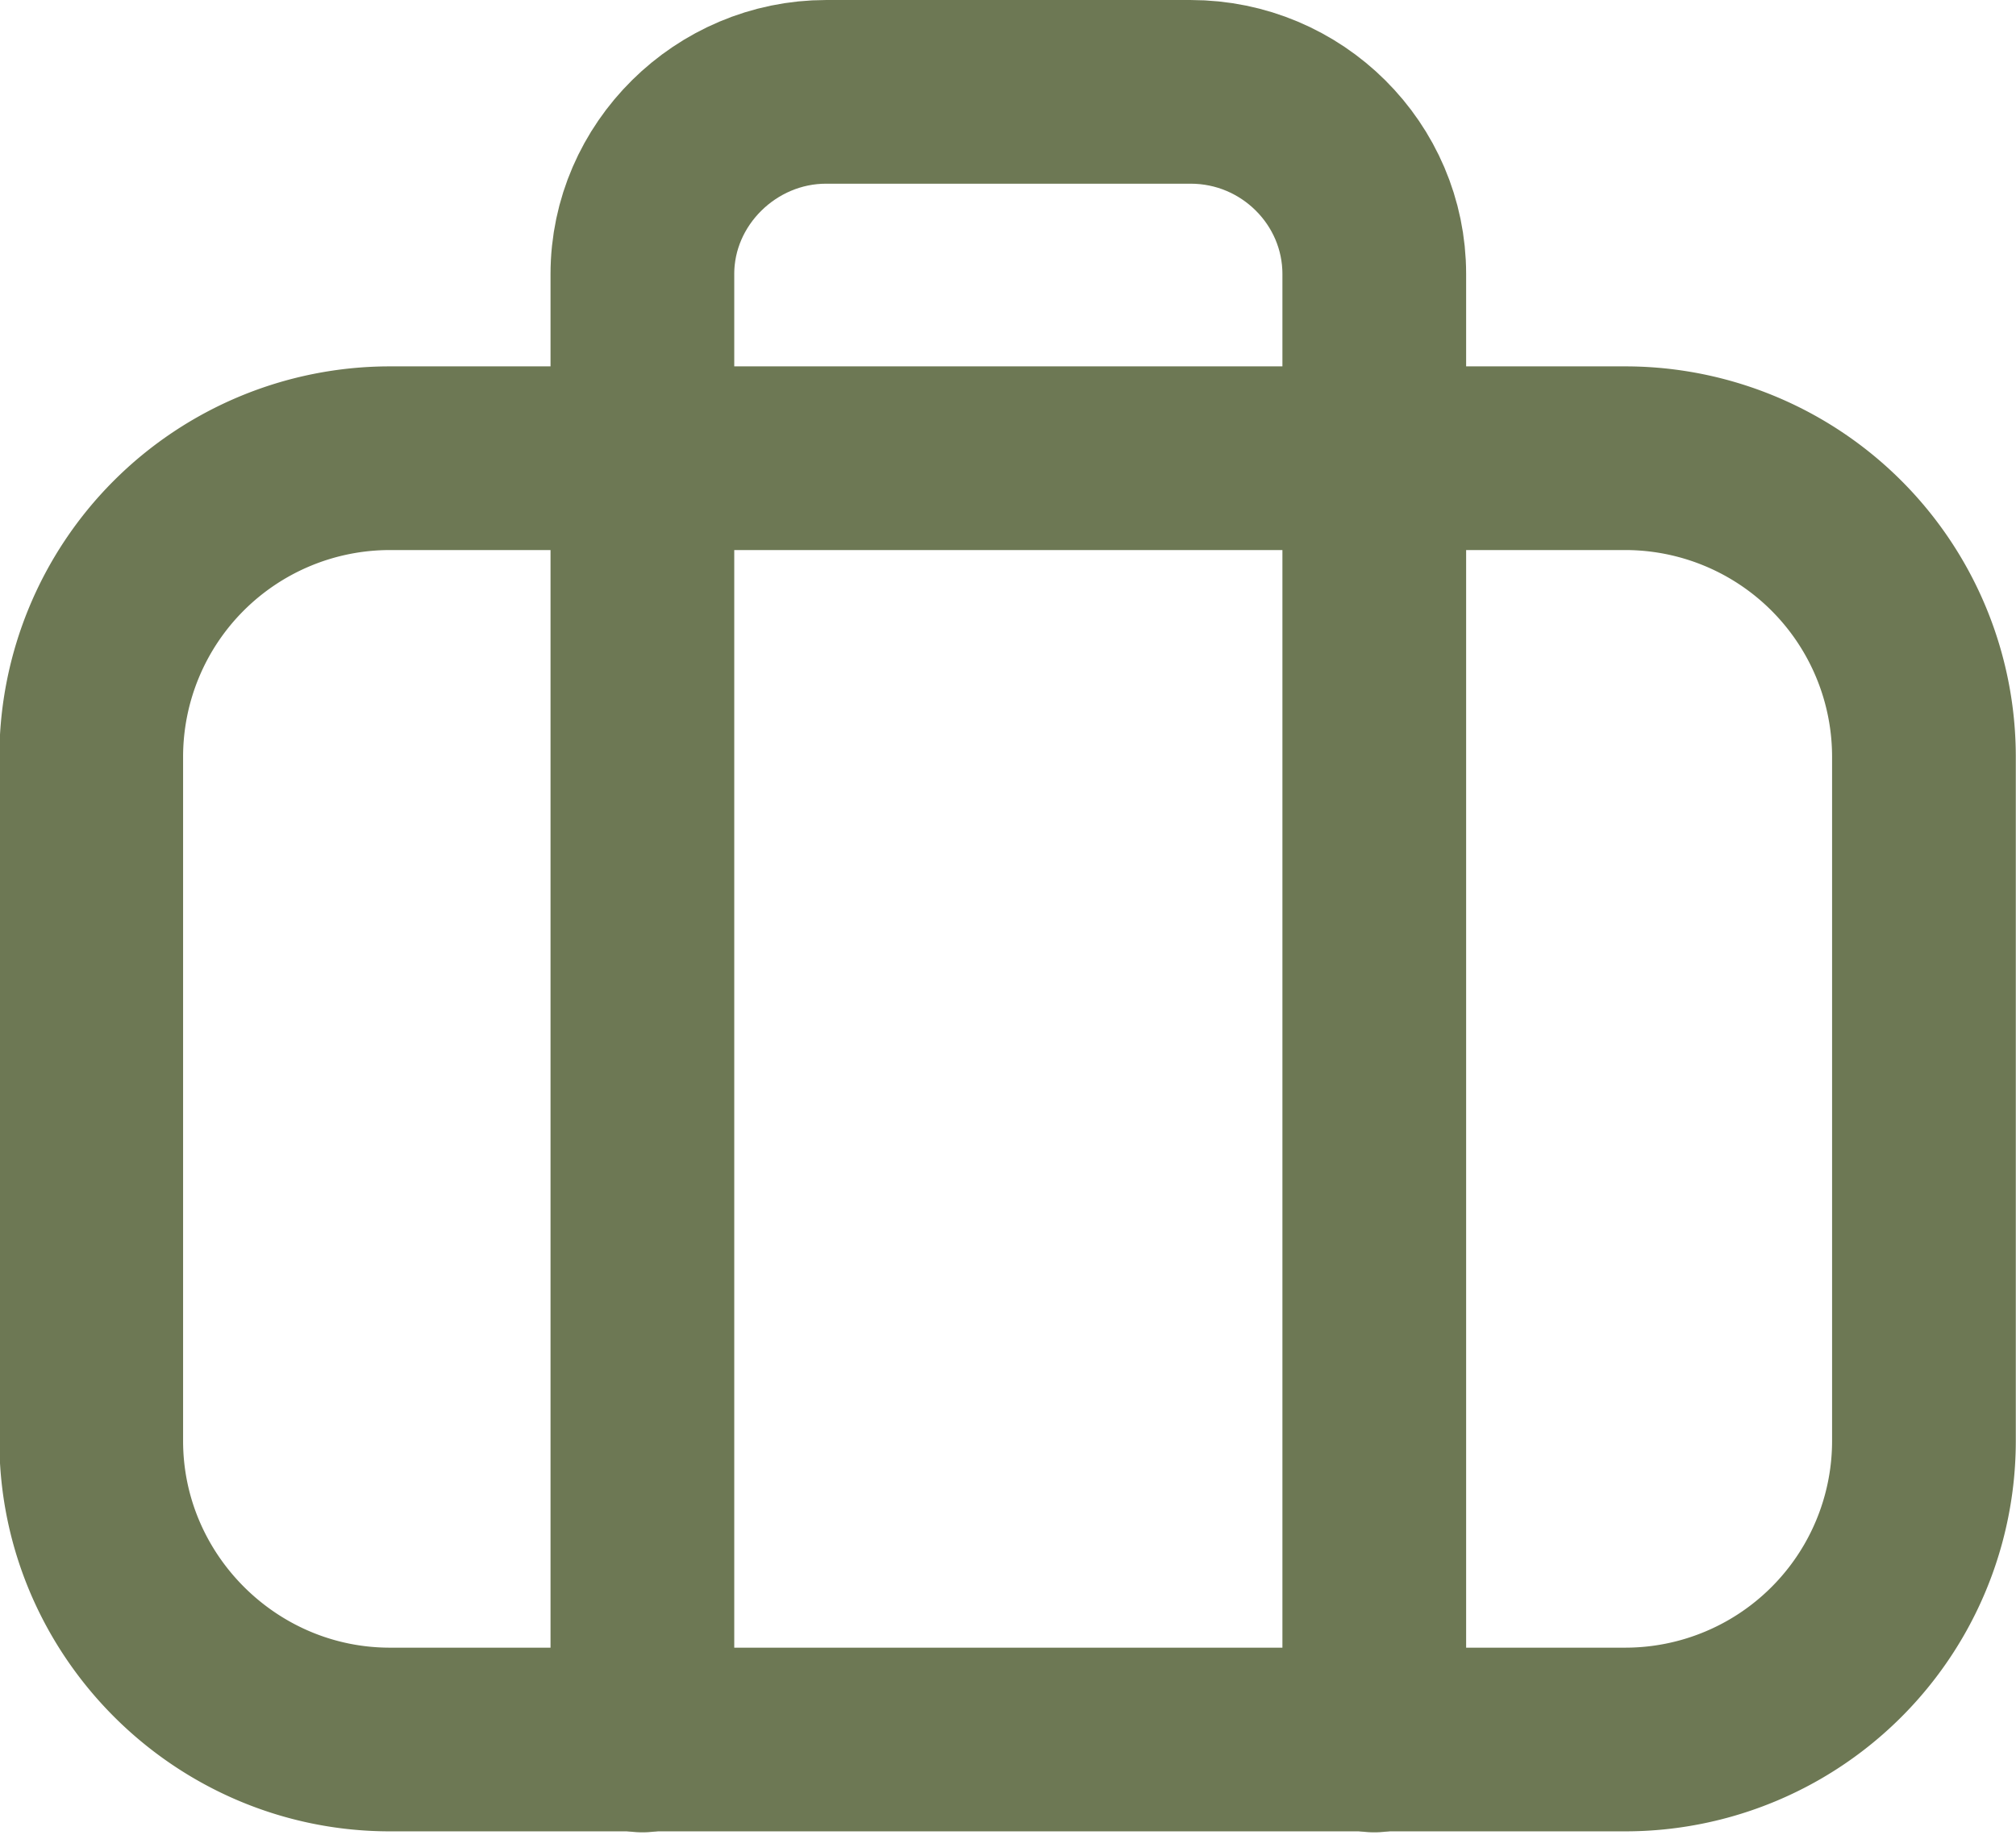 <svg clip-rule="evenodd" fill-rule="evenodd" stroke-linecap="round" stroke-linejoin="round" stroke-miterlimit="10" viewBox="0 0 312 284" xmlns="http://www.w3.org/2000/svg"><g fill="none" stroke="#6d7854" stroke-width="1.23"><path d="m12.95 3.36a2 2 0 0 0 -2-2h-8.27a2 2 0 0 0 -2 2v4.58c0 1.1.9 2 2 2h8.27a2 2 0 0 0 2-2z" transform="matrix(23.116 0 0 23.116 -1.6 39.49)"/><path d="m9.27 12.4v-9.82c0-.67-.55-1.22-1.23-1.22h-2.44c-.67 0-1.23.55-1.23 1.22v9.82" transform="matrix(23.116 0 0 23.116 -1.6 -17.22)"/></g></svg>